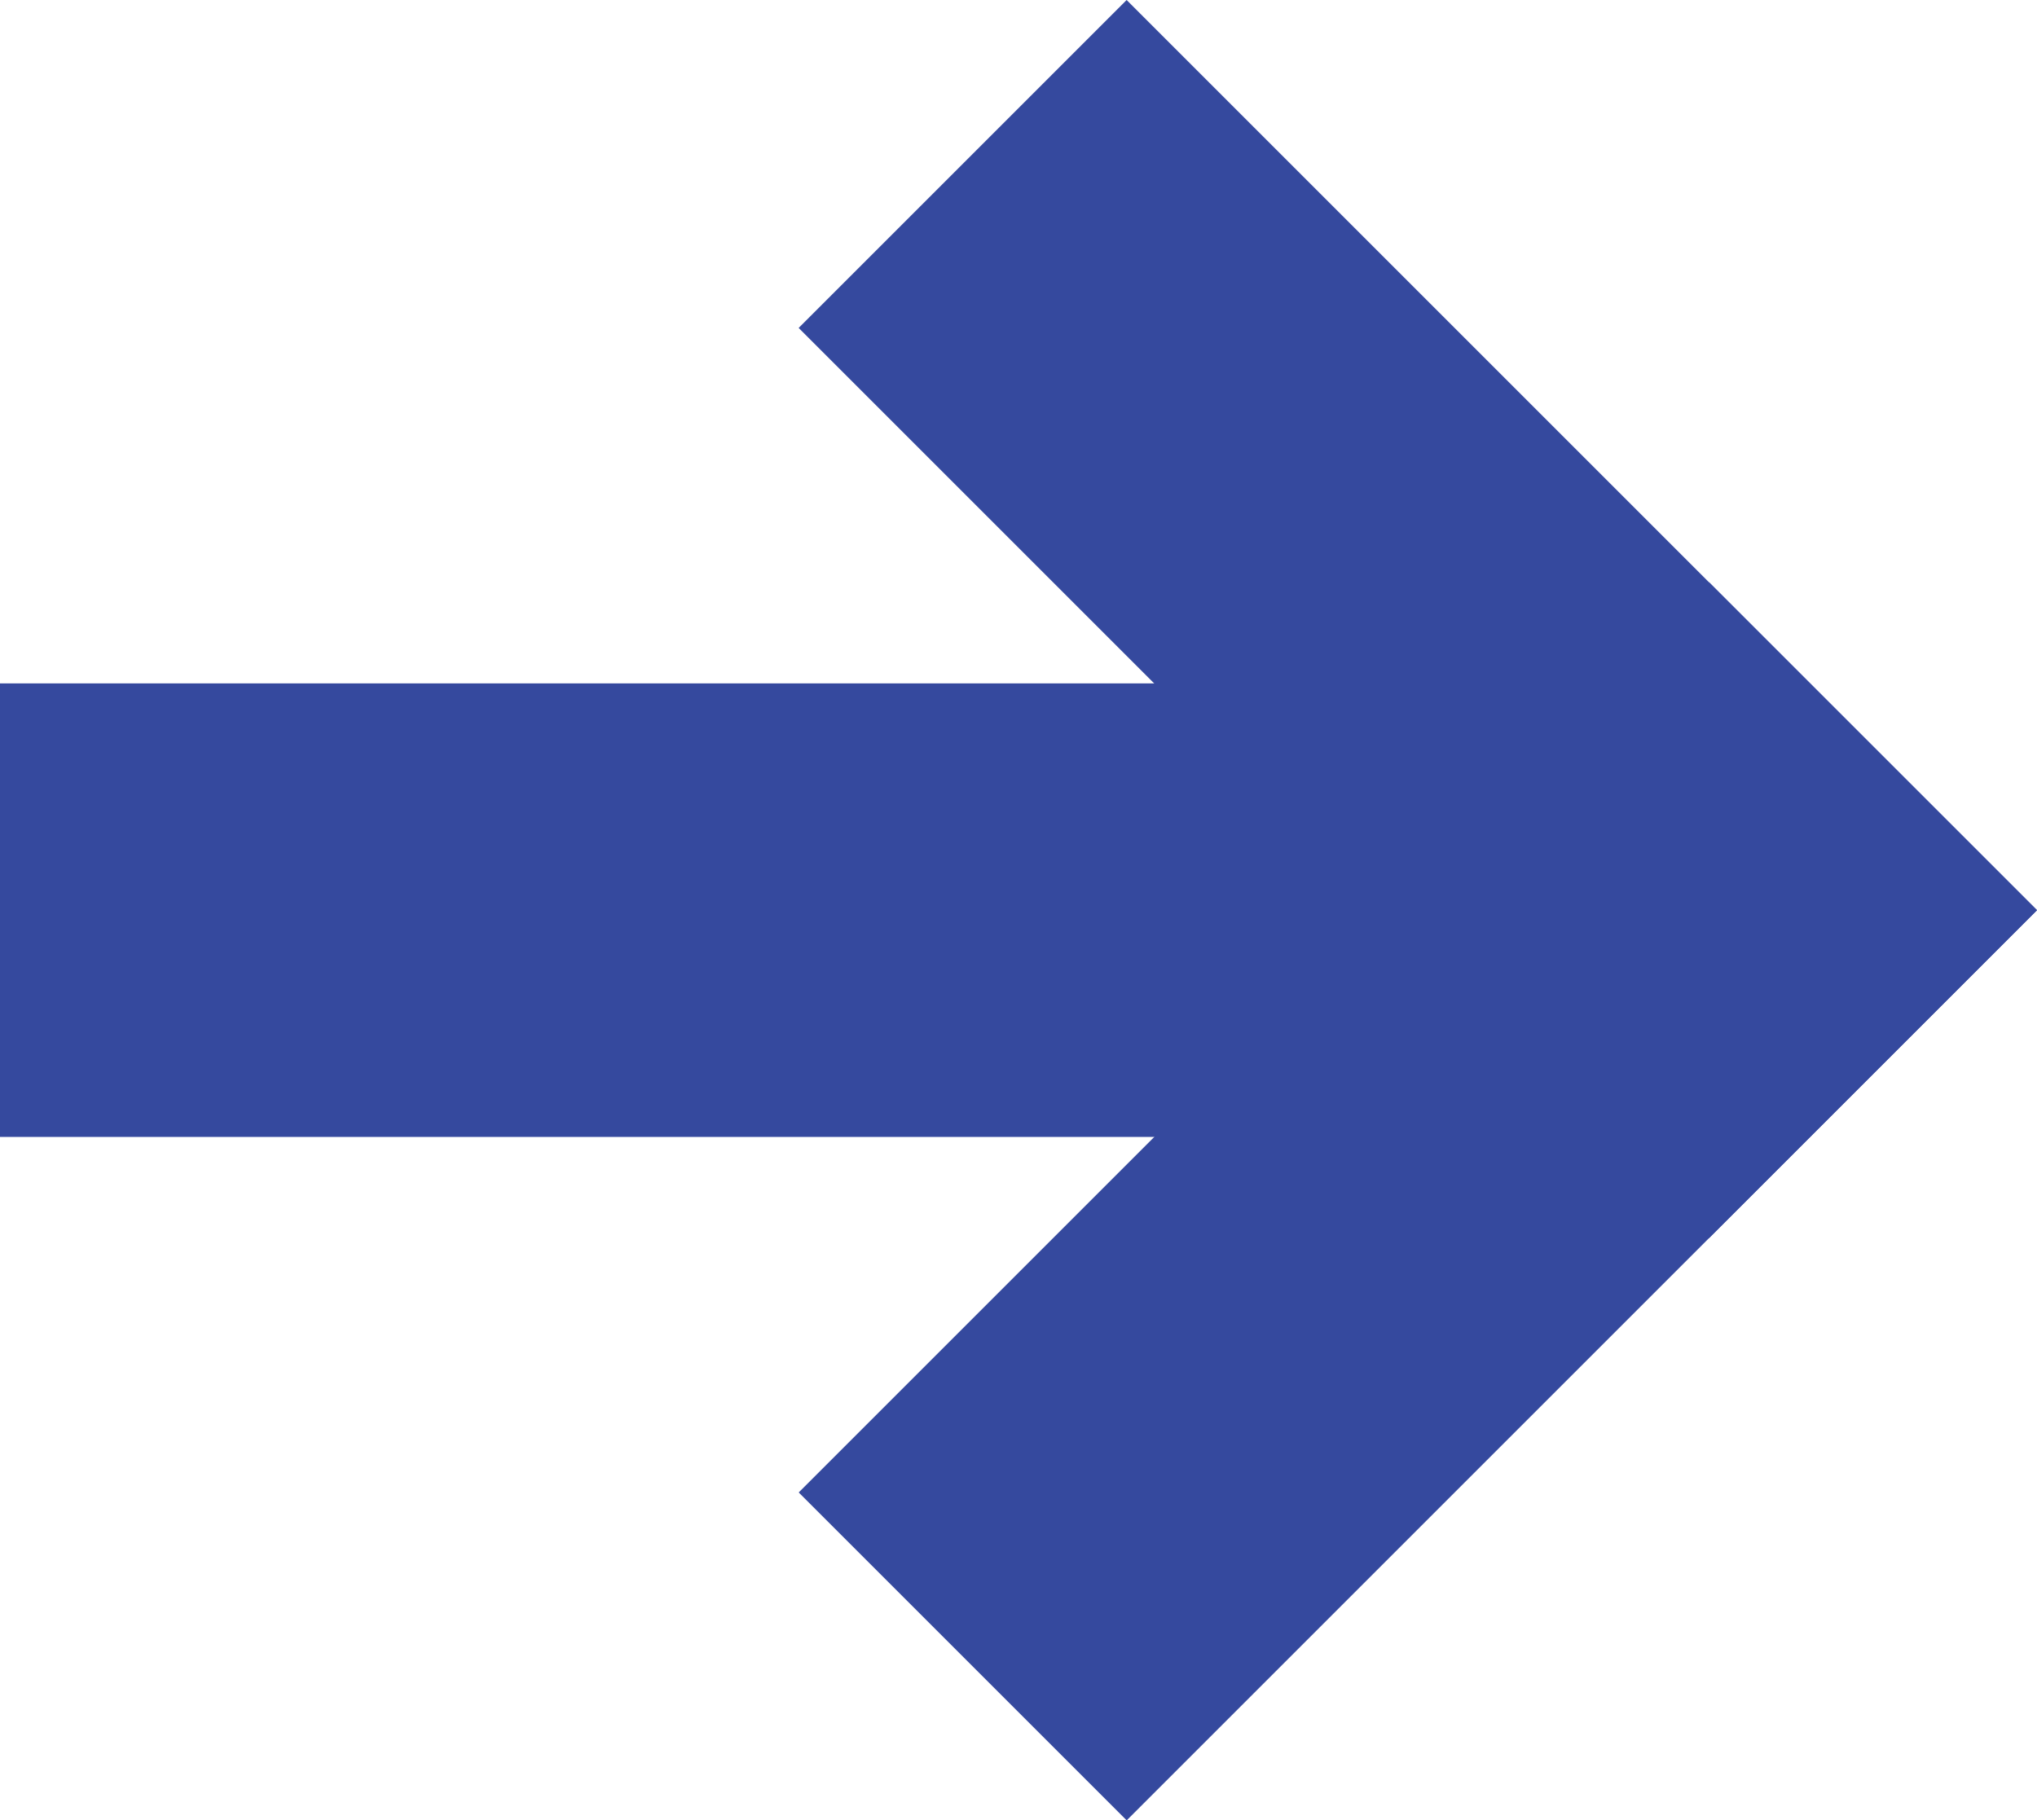 <svg id="Layer_1" data-name="Layer 1" xmlns="http://www.w3.org/2000/svg" viewBox="0 0 143.35 128.12"><defs><style>.cls-1{fill:#35499e;}</style></defs><title>Untitled-2</title><rect class="cls-1" y="48.1" width="117.97" height="31.92"/><rect class="cls-1" x="483" y="463.28" width="90.6" height="32.64" transform="translate(65.34 -669.12) rotate(45)"/><rect class="cls-1" x="483" y="504.26" width="90.6" height="32.64" transform="translate(-641.89 90.01) rotate(-45)"/></svg>